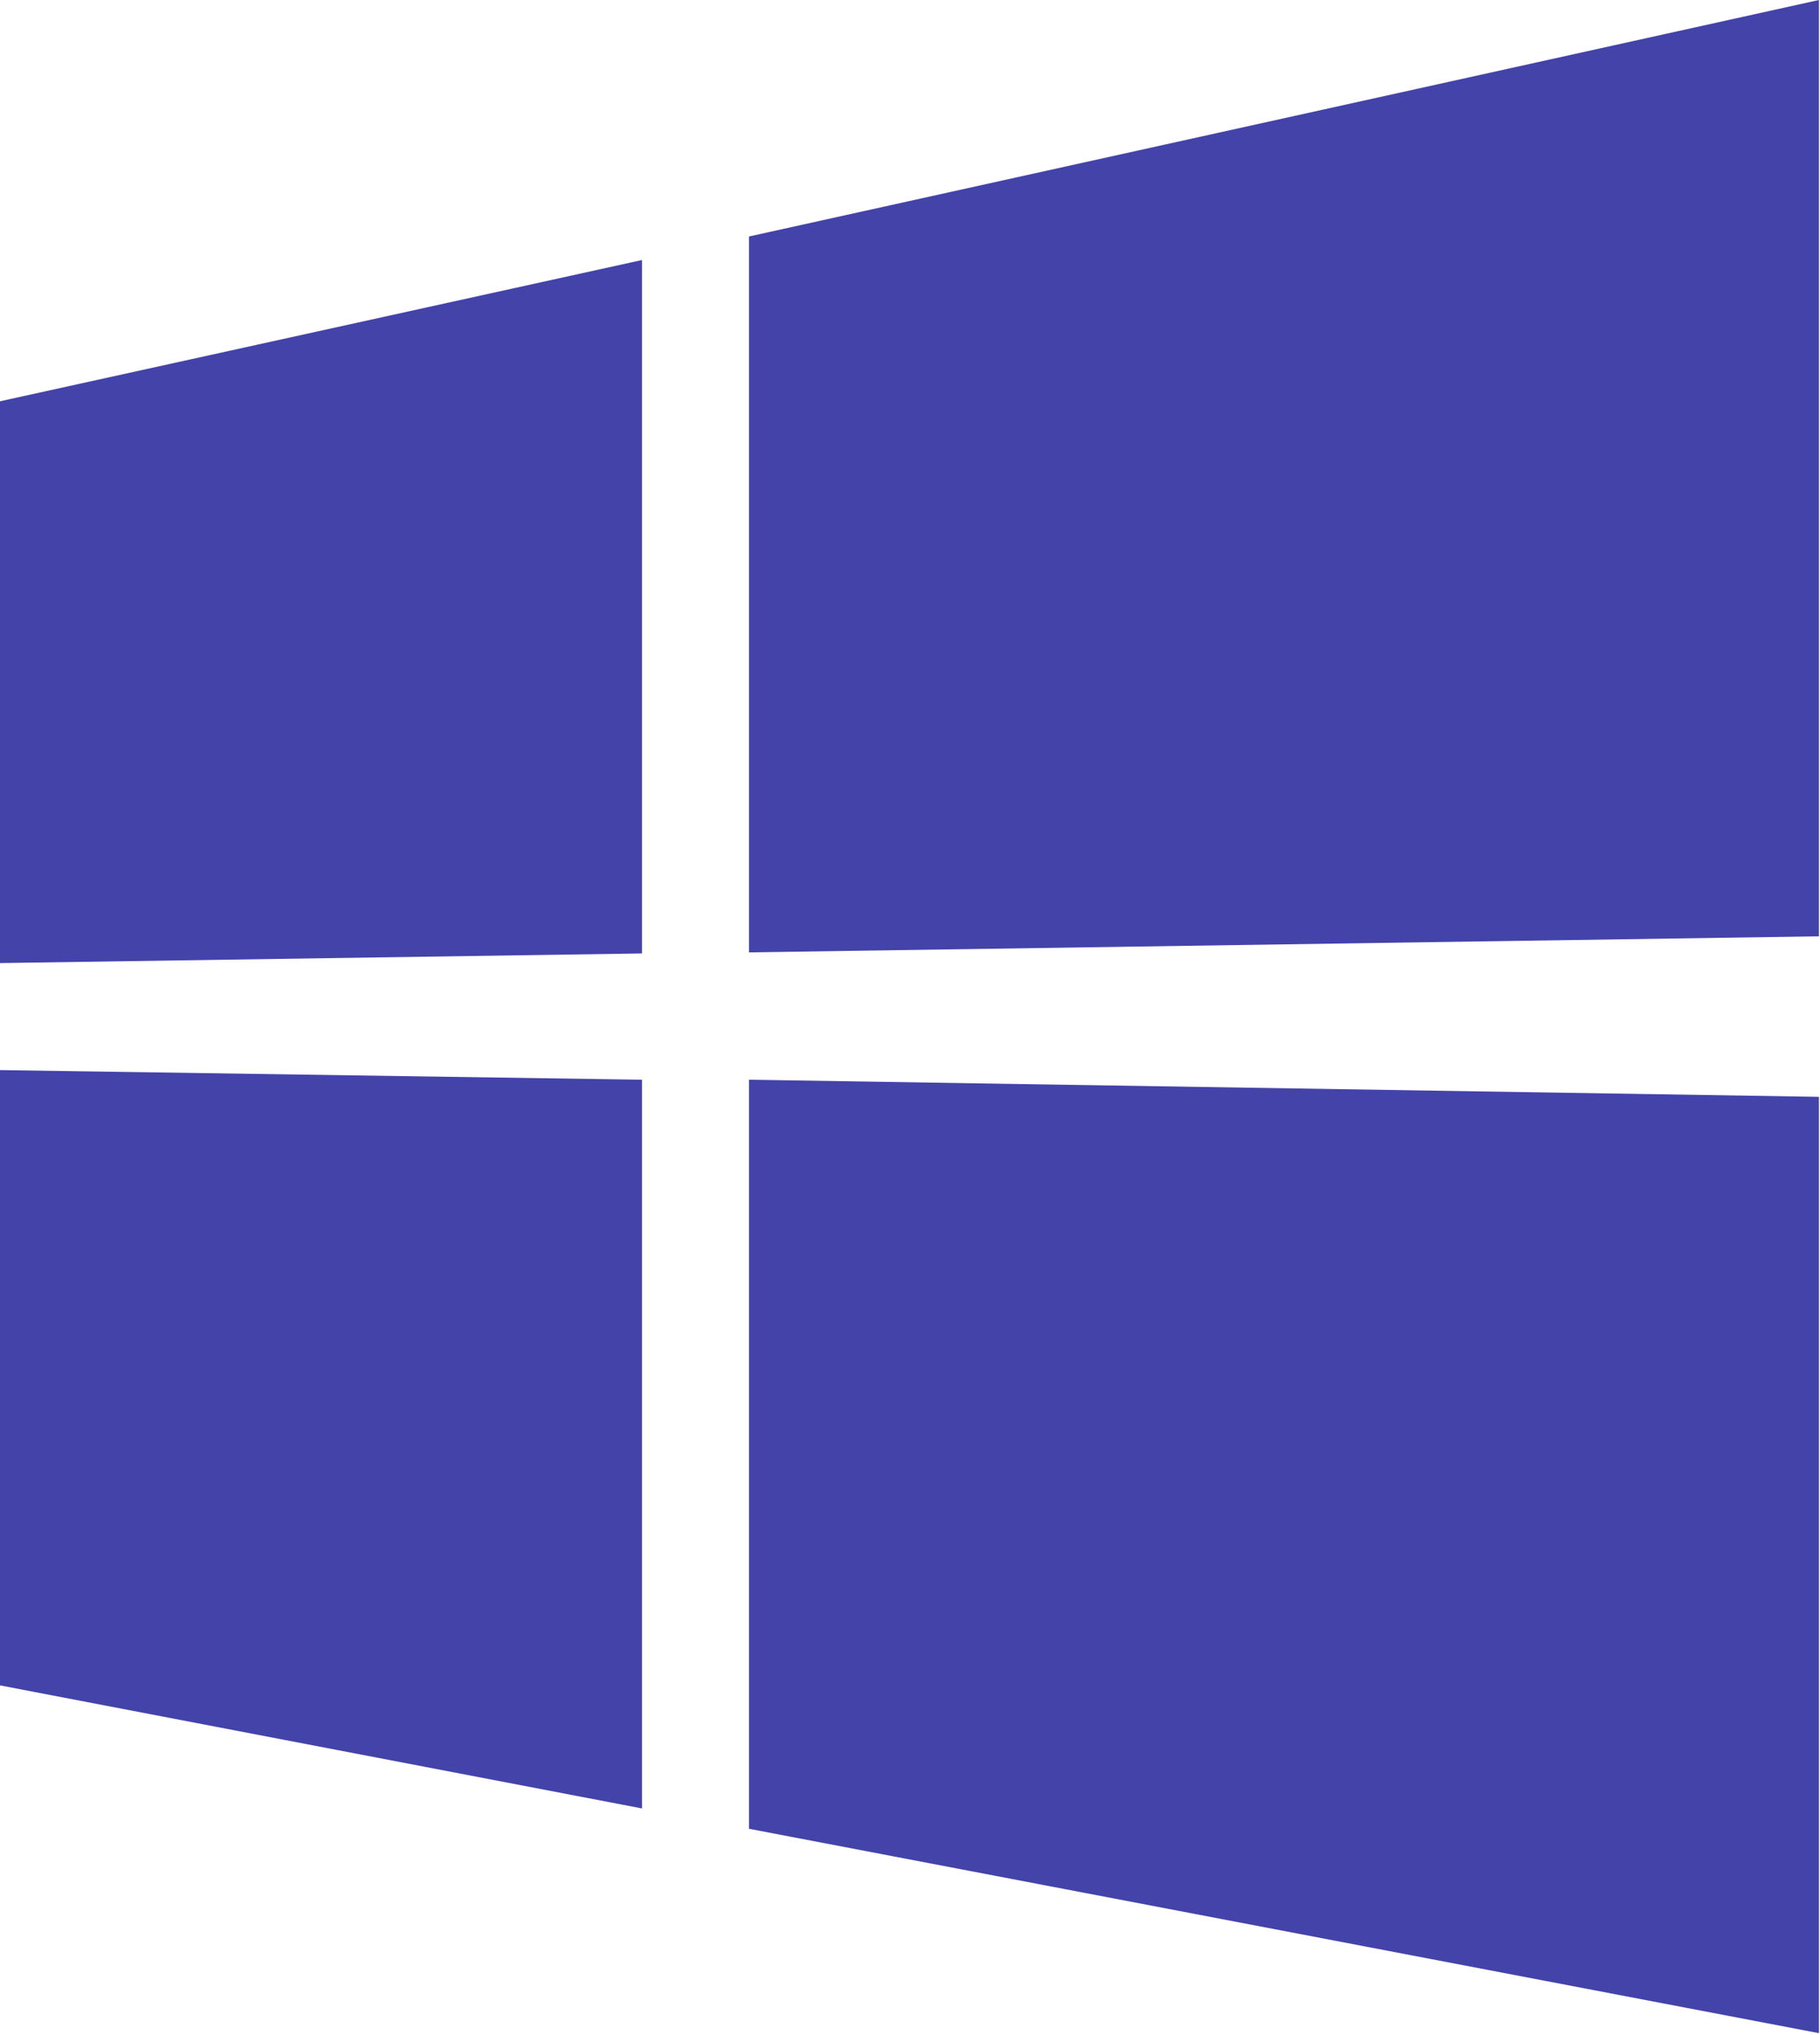 <svg xmlns="http://www.w3.org/2000/svg" width="567" height="634" fill="none"><path fill="#4443AA" d="M0 300V125l200-44v216L0 300ZM566.667 0v291.667l-333.334 5v-223L566.667 0ZM0 333.333l200 3v227L0 525V333.333Zm566.667 8.334v291.666l-333.334-63.666V336.333l333.334 5.334Z"/></svg>
